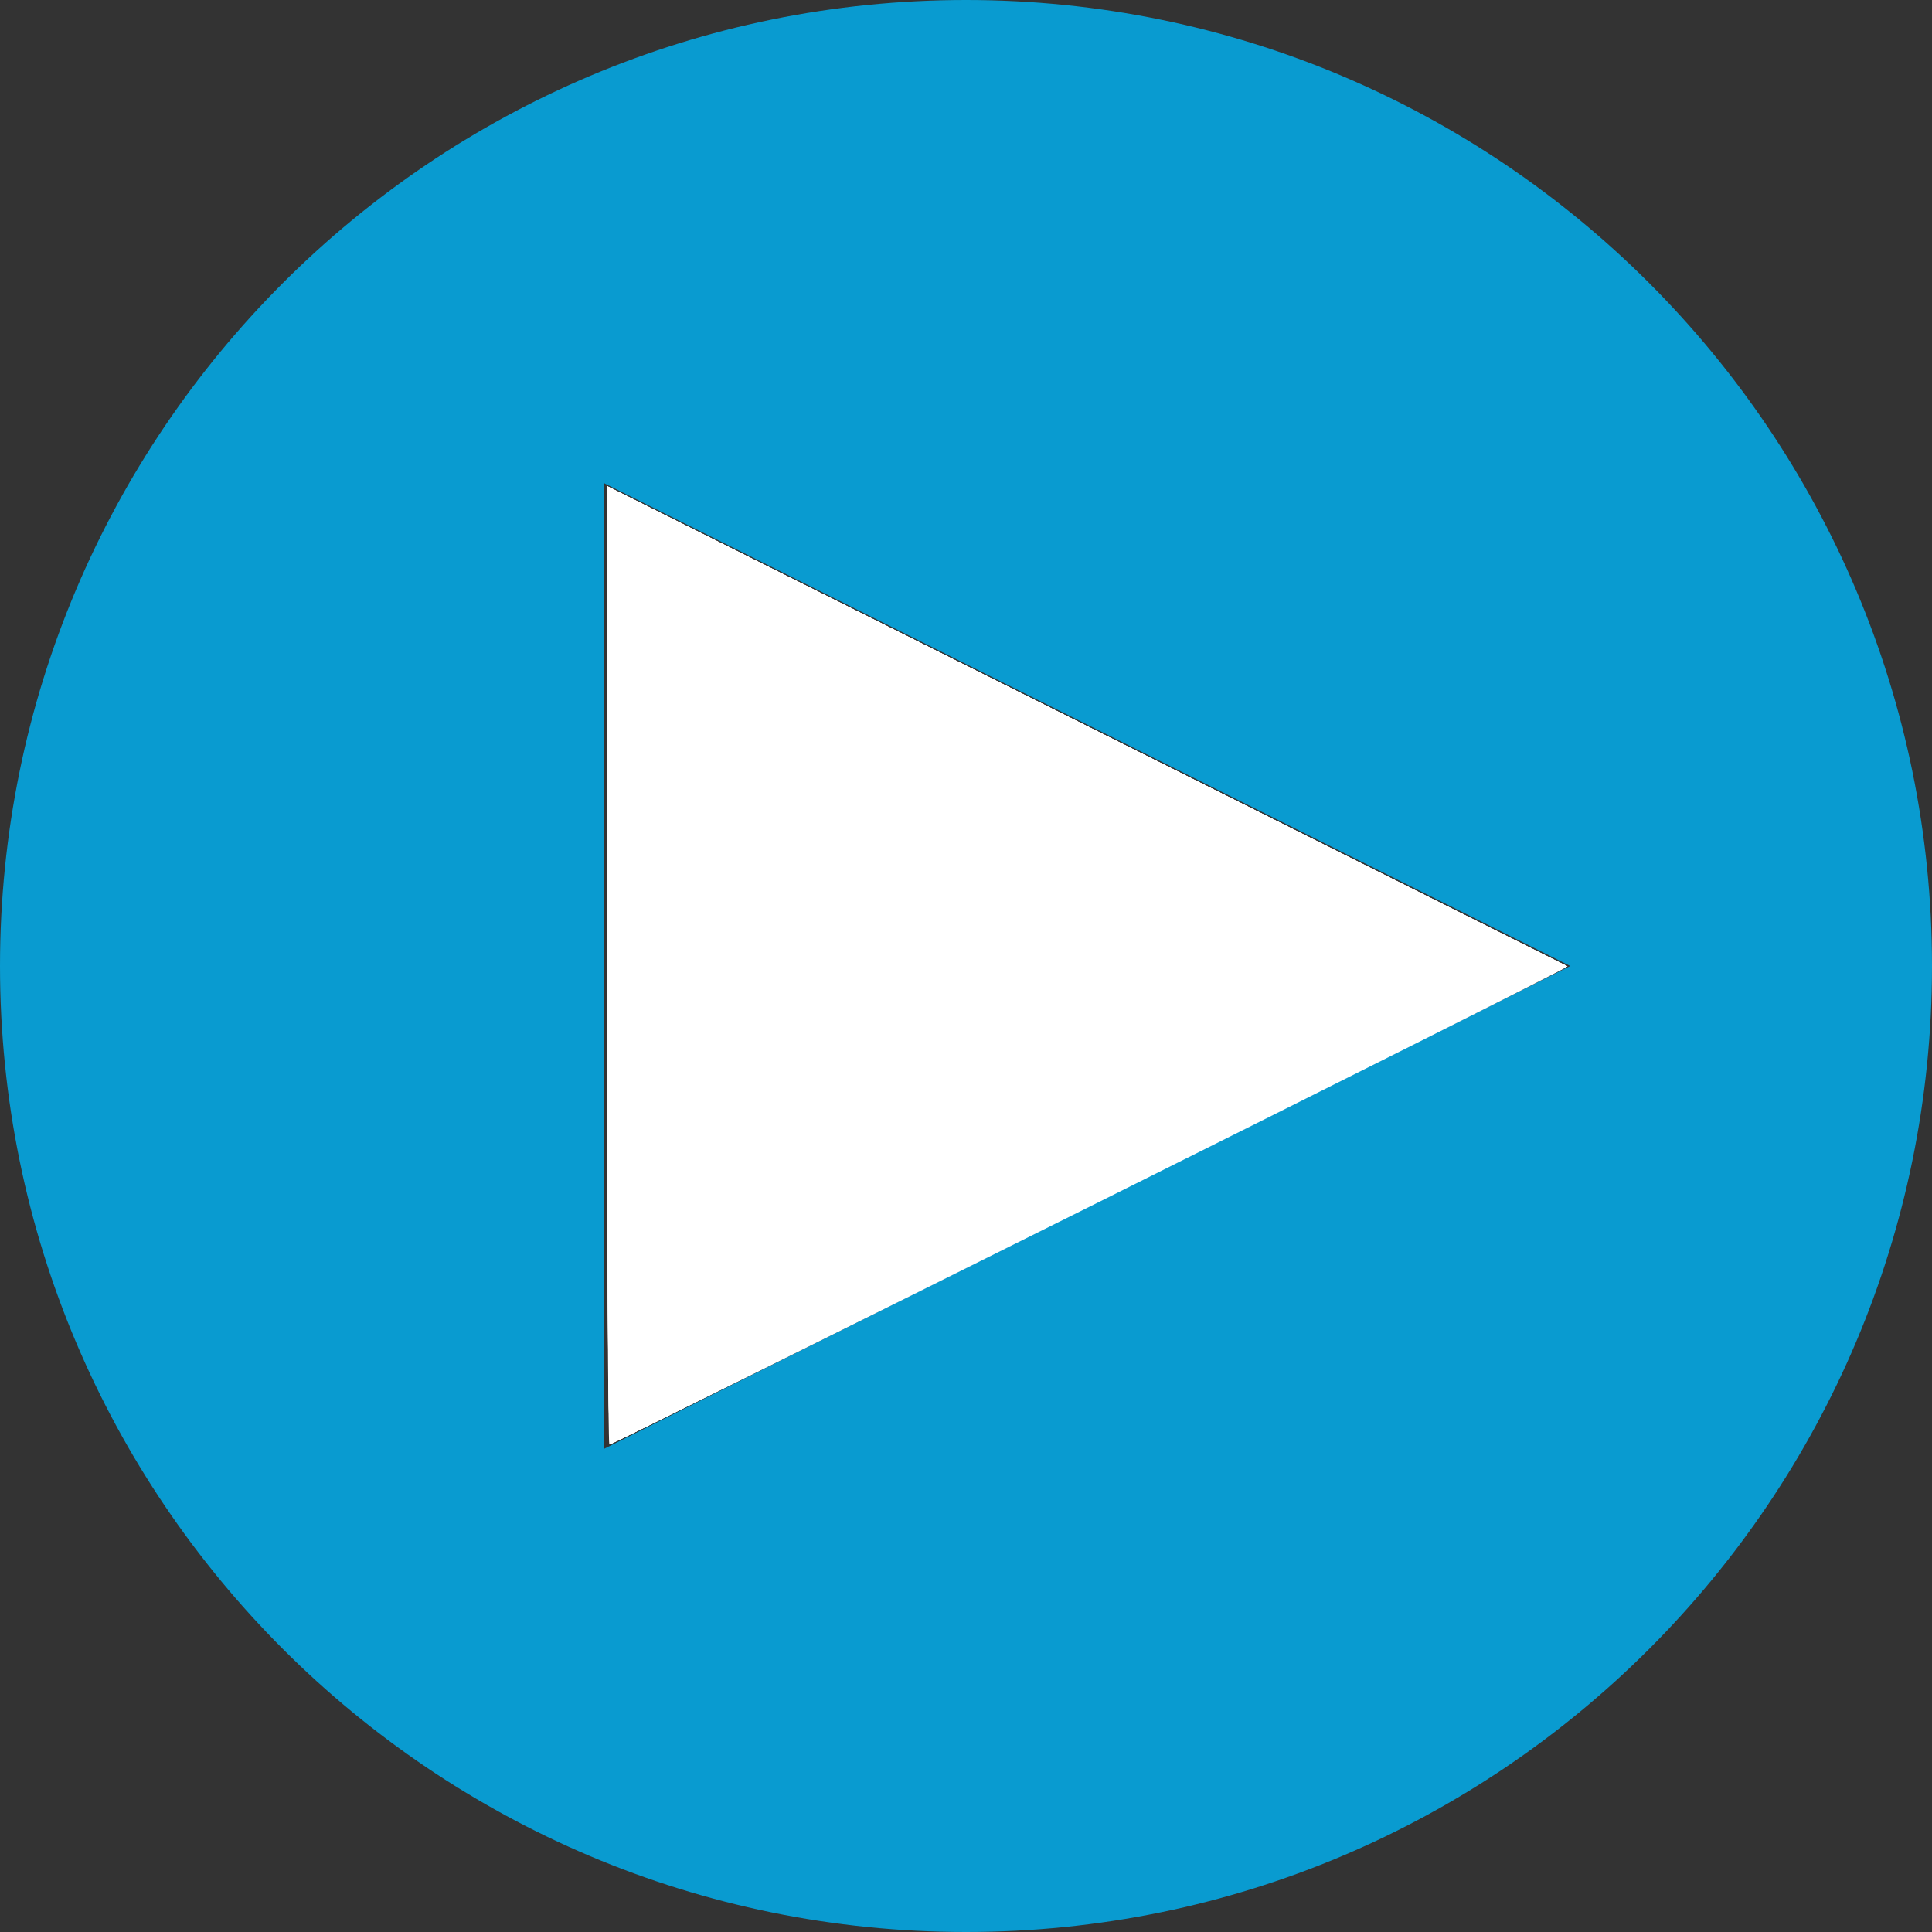 <?xml version="1.0" encoding="UTF-8" standalone="no"?>
<svg
   xmlns:dc="http://purl.org/dc/elements/1.1/"
   xmlns:cc="http://creativecommons.org/ns#"
   xmlns:rdf="http://www.w3.org/1999/02/22-rdf-syntax-ns#"
   xmlns:svg="http://www.w3.org/2000/svg"
   xmlns="http://www.w3.org/2000/svg"
   xmlns:sodipodi="http://sodipodi.sourceforge.net/DTD/sodipodi-0.dtd"
   xmlns:inkscape="http://www.inkscape.org/namespaces/inkscape"
   height="71px"
   style="enable-background:new 0 0 32 32;"
   version="1.1"
   viewBox="0 0 32 32"
   width="71px"
   xml:space="preserve"
   id="svg571"
   sodipodi:docname="white.svg"
   inkscape:version="0.92.4 (5da689c313, 2019-01-14)"><rect x="0" y="0" width="32" height="32" fill="#333333" stroke="none"/><defs
     id="defs575" /><sodipodi:namedview
     pagecolor="#ffffff"
     bordercolor="#666666"
     borderopacity="1"
     objecttolerance="10"
     gridtolerance="10"
     guidetolerance="10"
     inkscape:pageopacity="0"
     inkscape:pageshadow="2"
     inkscape:window-width="1920"
     inkscape:window-height="1017"
     id="namedview573"
     showgrid="false"
     inkscape:zoom="6.6478873"
     inkscape:cx="55.233053"
     inkscape:cy="20.658556"
     inkscape:window-x="1912"
     inkscape:window-y="-8"
     inkscape:window-maximized="1"
     inkscape:current-layer="svg571" /><g
     id="Layer_1" /><g
     id="play_x5F_alt"><path
       d="M16,0C7.164,0,0,7.164,0,16s7.164,16,16,16s16-7.164,16-16S24.836,0,16,0z M10,24V8l16.008,8L10,24z   "
       style="fill:#099BD0;"
       id="path568" /></g><path
     style="fill:#ffffff;stroke-width:0.15"
     d="M 22.29,35.449 V 17.85 l 17.637,8.819 17.637,8.819 -17.524,8.773 c -9.638,4.825 -17.575,8.776 -17.637,8.781 -0.062,0.005 -0.113,-7.912 -0.113,-17.591 z"
     id="path585"
     inkscape:connector-curvature="0"
     transform="scale(0.451)" /><path
     style="fill:#ffffff;stroke-width:0.15"
     d="M 22.29,35.449 V 17.85 l 17.637,8.819 17.637,8.819 -17.524,8.773 c -9.638,4.825 -17.575,8.776 -17.637,8.781 -0.062,0.005 -0.113,-7.912 -0.113,-17.591 z"
     id="path587"
     inkscape:connector-curvature="0"
     transform="scale(0.451)" /><path
     style="fill:#ffffff;stroke-width:0.15"
     d="M 22.29,35.449 V 17.85 l 17.637,8.819 17.637,8.819 -17.524,8.773 c -9.638,4.825 -17.575,8.776 -17.637,8.781 -0.062,0.005 -0.113,-7.912 -0.113,-17.591 z"
     id="path589"
     inkscape:connector-curvature="0"
     transform="scale(0.451)" /><path
     style="fill:#ffffff;stroke-width:0.15"
     d="M 22.29,35.449 V 17.85 l 17.6,8.8 c 9.68,4.84 17.6,8.838 17.6,8.885 0,0.085 -34.94,17.515 -35.11,17.515 -0.049,0 -0.089,-7.92 -0.089,-17.6 z"
     id="path591"
     inkscape:connector-curvature="0"
     transform="scale(0.451)" /></svg>